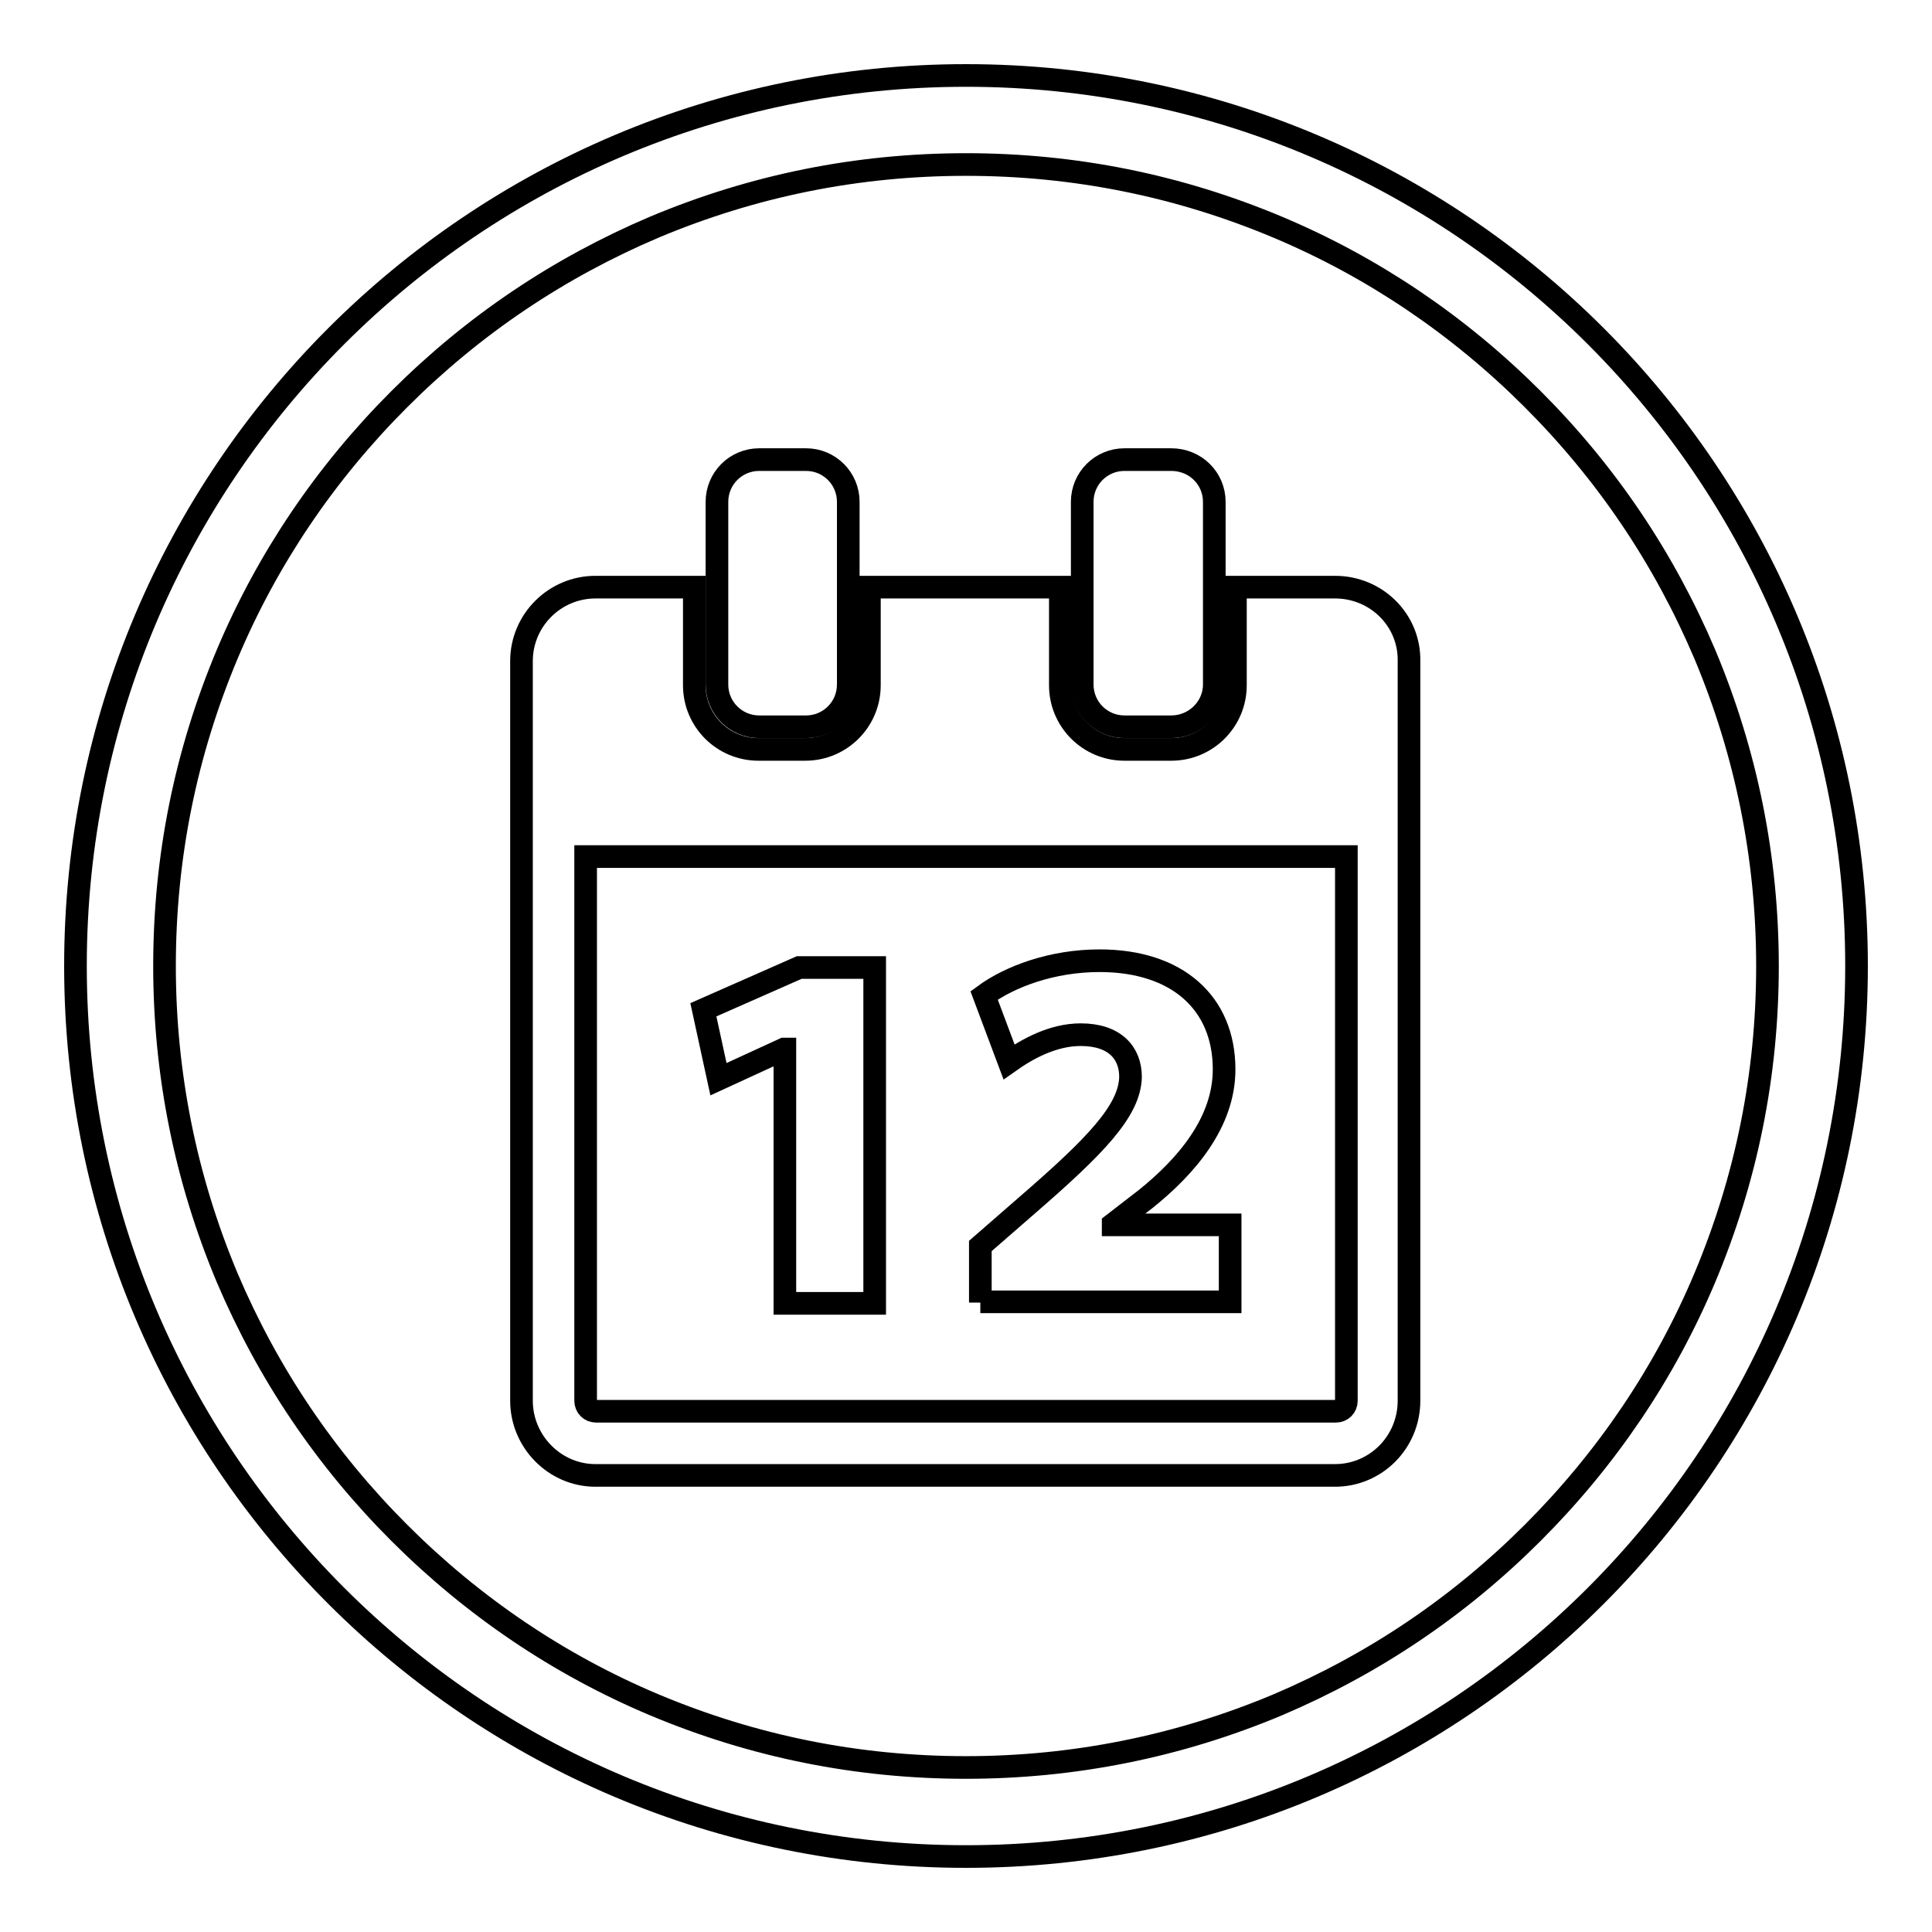 <?xml version="1.0" encoding="utf-8"?>
<!-- Svg Vector Icons : http://www.onlinewebfonts.com/icon -->
<!DOCTYPE svg PUBLIC "-//W3C//DTD SVG 1.1//EN" "http://www.w3.org/Graphics/SVG/1.1/DTD/svg11.dtd">
<svg version="1.1" xmlns="http://www.w3.org/2000/svg" xmlns:xlink="http://www.w3.org/1999/xlink" x="0px" y="0px" viewBox="0 0 256 256" enable-background="new 0 0 256 256" xml:space="preserve">
<g><g><path stroke-width="3" fill-opacity="0" stroke="#000000"  d="M128,21.8c14.4,0,28.2,2.8,41.3,8.3c12.6,5.3,24,13,33.8,22.8c9.8,9.8,17.4,21.1,22.8,33.8c5.5,13.1,8.3,27,8.3,41.3c0,14.4-2.8,28.2-8.3,41.3c-5.3,12.6-13,24-22.8,33.8c-9.8,9.8-21.1,17.4-33.8,22.8c-13.1,5.5-27,8.3-41.3,8.3c-14.4,0-28.2-2.8-41.3-8.3c-12.6-5.3-24-13-33.8-22.8c-9.8-9.8-17.4-21.1-22.8-33.8c-5.5-13.1-8.3-27-8.3-41.3c0-14.4,2.8-28.2,8.3-41.3c5.3-12.6,13-24,22.8-33.8c9.8-9.8,21.1-17.4,33.8-22.8C99.8,24.6,113.6,21.8,128,21.8 M128,10C62.8,10,10,62.8,10,128c0,65.2,52.8,118,118,118c65.2,0,118-52.8,118-118C246,62.8,193.2,10,128,10L128,10z"/><path stroke-width="3" fill-opacity="0" stroke="#000000"  d="M104,139h-0.1l-8.7,4l-2-9.2l12.7-5.6h10v44.5H104V139L104,139z"/><path stroke-width="3" fill-opacity="0" stroke="#000000"  d="M129.9,172.6v-7.5l6.2-5.4c9-7.8,13.6-12.5,13.7-17c0-3.2-2.1-5.6-6.6-5.6c-3.7,0-7.1,1.9-9.5,3.6l-3.3-8.8c3.4-2.5,9-4.6,15.3-4.6c10.3,0,16.5,5.6,16.5,14.4c0,7.1-5.1,12.9-10.3,17.1l-4.4,3.4v0.1h15.5v10.2H129.9L129.9,172.6z"/><path stroke-width="3" fill-opacity="0" stroke="#000000"  d="M160.9,66.5c0-3.1-2.5-5.6-5.7-5.6H149c-3.1,0-5.6,2.5-5.6,5.6v24.2c0,3.1,2.5,5.6,5.6,5.6h6.2c3.1,0,5.7-2.5,5.7-5.6V66.5z"/><path stroke-width="3" fill-opacity="0" stroke="#000000"  d="M112.4,66.5c0-3.1-2.5-5.6-5.6-5.6h-6.2c-3.1,0-5.6,2.5-5.6,5.6v24.2c0,3.1,2.5,5.6,5.6,5.6h6.2c3.1,0,5.6-2.5,5.6-5.6V66.5z"/><path stroke-width="3" fill-opacity="0" stroke="#000000"  d="M176.9,77.8h-13.2v13c0,4.7-3.8,8.5-8.5,8.5H149c-4.7,0-8.5-3.8-8.5-8.5v-13h-25.3v13c0,4.7-3.8,8.5-8.5,8.5h-6.2c-4.7,0-8.5-3.8-8.5-8.5v-13H78.9c-5.4,0-9.8,4.4-9.8,9.8v98c0,5.4,4.4,9.9,9.8,9.9h98c5.4,0,9.8-4.4,9.8-9.9v-98C186.8,82.2,182.4,77.8,176.9,77.8z M178.4,185.6c0,0.8-0.6,1.4-1.4,1.4h-98c-0.8,0-1.4-0.6-1.4-1.4v-72.1h100.8L178.4,185.6L178.4,185.6z"/></g></g>
</svg>